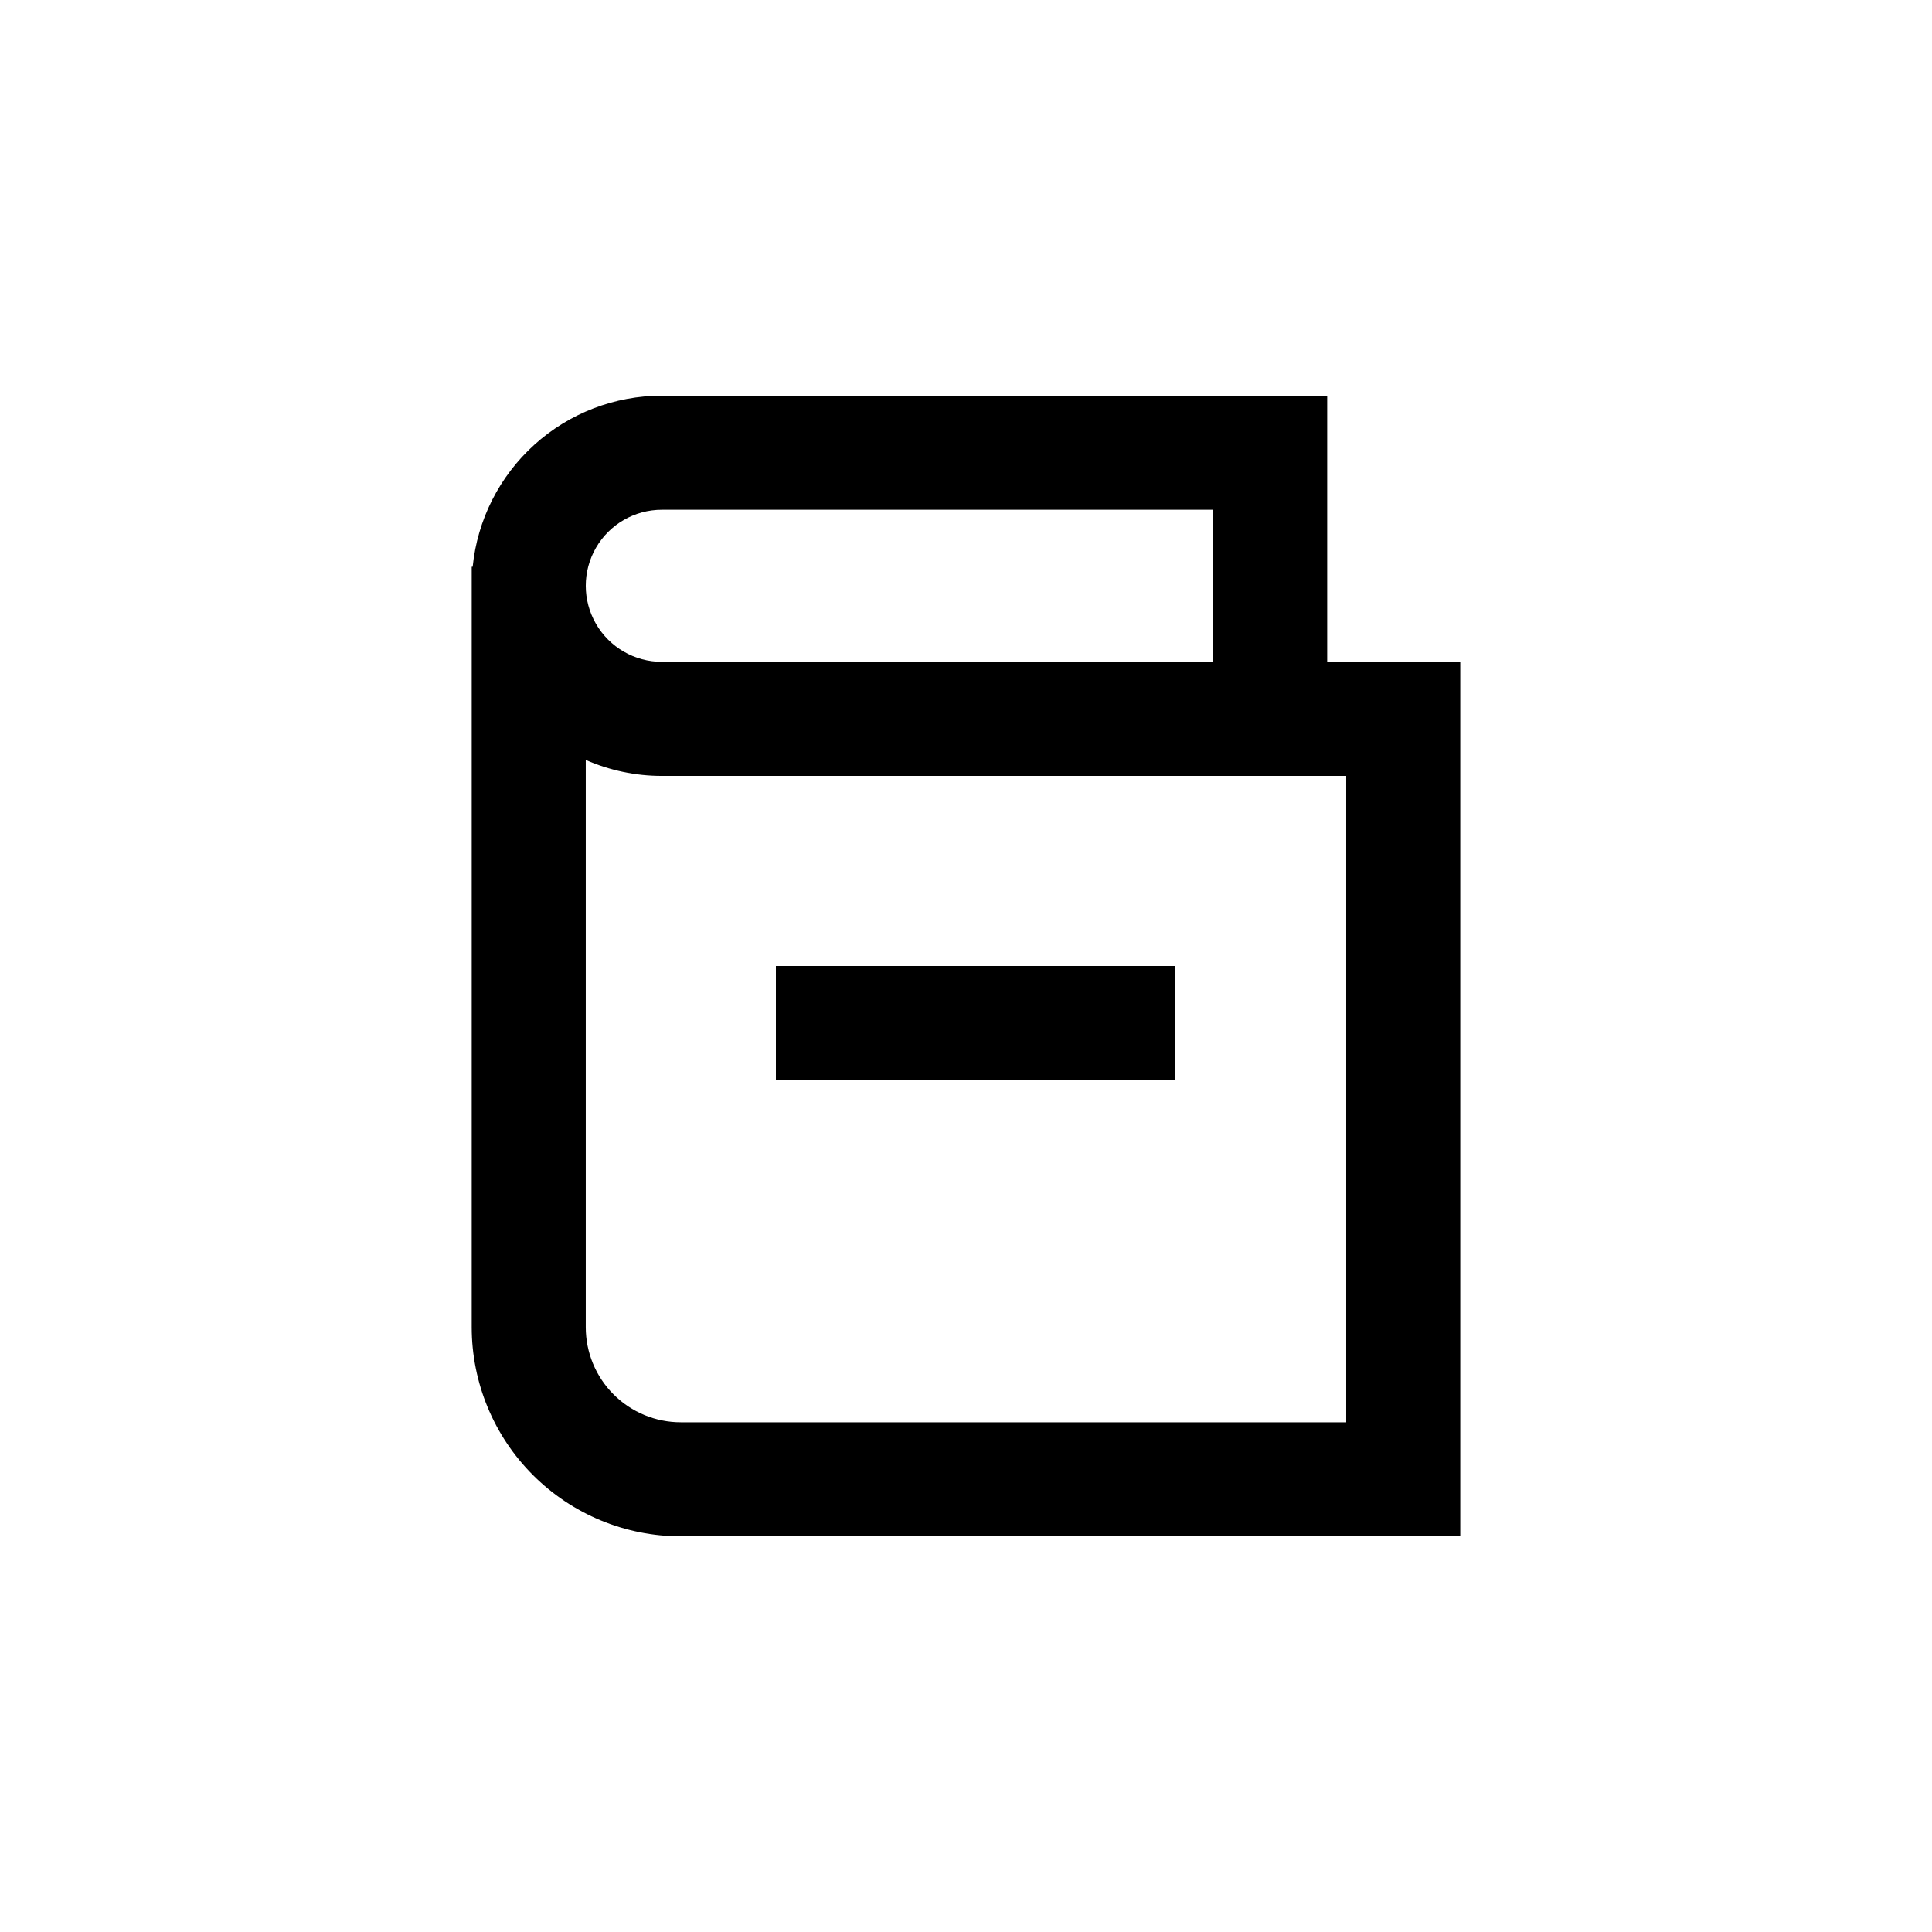 <?xml version="1.0" encoding="UTF-8"?>
<!-- Uploaded to: SVG Repo, www.svgrepo.com, Generator: SVG Repo Mixer Tools -->
<svg fill="#000000" width="800px" height="800px" version="1.1" viewBox="144 144 512 512" xmlns="http://www.w3.org/2000/svg">
 <g>
  <path d="m319.39 248.86c-12.492 0-24.535 4.641-33.797 13.016-9.266 8.379-15.086 19.898-16.332 32.328h-0.254v201.52c0 14.699 5.84 28.793 16.23 39.188 10.395 10.391 24.492 16.23 39.188 16.23h206.56v-231.75h-35.266v-70.535zm0 30.23h146.1v40.305h-146.1c-7.203 0-13.855-3.844-17.453-10.078-3.602-6.234-3.602-13.918 0-20.152 3.598-6.234 10.25-10.074 17.453-10.074zm181.37 70.531v171.3h-176.34c-6.68 0-13.086-2.656-17.812-7.379-4.723-4.723-7.375-11.133-7.375-17.812v-150.34c6.352 2.789 13.211 4.231 20.152 4.231z"/>
  <path d="m349.62 400h105.8v30.23h-105.8z"/>
 </g>
</svg>